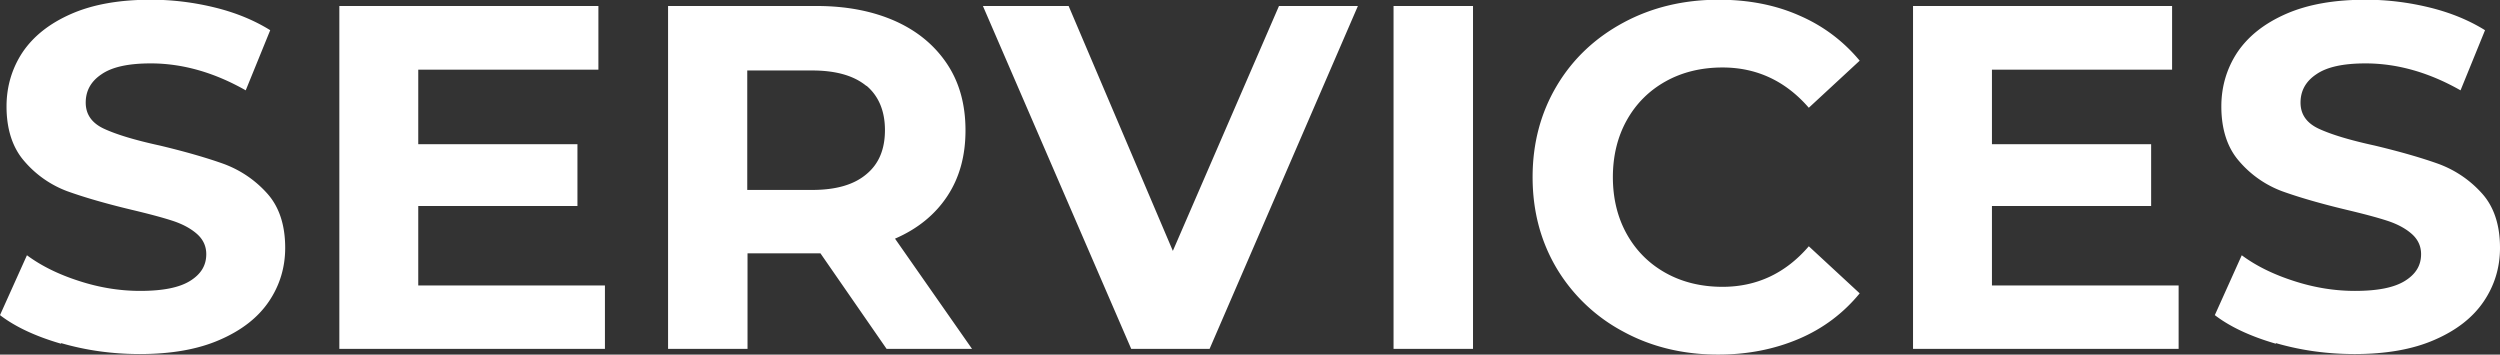 <svg xmlns="http://www.w3.org/2000/svg" width="91.87" height="13.03" viewBox="0 0 91.87 13.03"><rect x="0" y="0" width="91.87" height="13.03" fill="#333333" stroke="none"/><path d="M2.24 12.63c-.93-.27-1.68-.62-2.24-1.05l.99-2.2c.54.4 1.18.71 1.93.95.74.24 1.49.36 2.23.36.83 0 1.44-.12 1.84-.37.4-.25.59-.57.59-.98 0-.3-.12-.55-.35-.75-.23-.2-.53-.36-.9-.48s-.86-.25-1.49-.4c-.96-.23-1.75-.46-2.36-.68A3.84 3.84 0 01.9 5.93C.46 5.43.24 4.75.24 3.91c0-.73.2-1.4.59-1.99.4-.59.99-1.06 1.79-1.41s1.77-.52 2.93-.52c.8 0 1.59.1 2.36.29s1.44.47 2.02.83l-.9 2.21c-1.16-.66-2.33-.99-3.49-.99-.82 0-1.42.13-1.81.4-.39.26-.58.61-.58 1.04s.22.75.67.96c.45.21 1.14.42 2.06.62.96.23 1.75.46 2.36.68.61.23 1.14.59 1.58 1.08.44.49.66 1.16.66 2 0 .72-.2 1.38-.6 1.97-.4.59-1 1.06-1.81 1.41-.8.35-1.78.52-2.93.52-1 0-1.96-.13-2.89-.4zm19.99-2.15v2.34h-9.76V.22h9.52v2.34h-6.62V5.3h5.85v2.27h-5.85v2.92h6.86zm10.35 2.34l-2.43-3.51h-2.68v3.51h-2.92V.22H30c1.12 0 2.08.19 2.91.56.82.37 1.45.9 1.9 1.58s.67 1.49.67 2.43-.22 1.74-.67 2.42c-.45.68-1.09 1.2-1.92 1.56l2.83 4.05h-3.13zm-.74-9.66c-.46-.38-1.12-.57-2-.57h-2.38v4.39h2.38c.88 0 1.54-.19 2-.58.46-.38.68-.92.68-1.62s-.23-1.25-.68-1.63zM49.9.22l-5.45 12.6h-2.88L36.12.22h3.15l3.83 9 3.9-9h2.9zm1.31 0h2.92v12.6h-2.92V.22zm8.45 11.97a6.288 6.288 0 01-2.45-2.32c-.59-.99-.89-2.11-.89-3.36s.3-2.37.89-3.36c.59-.99 1.41-1.76 2.45-2.32s2.21-.84 3.5-.84c1.09 0 2.08.19 2.96.58.88.38 1.62.94 2.22 1.66l-1.87 1.73c-.85-.98-1.91-1.48-3.17-1.48-.78 0-1.48.17-2.09.51-.61.34-1.09.82-1.43 1.43-.34.61-.51 1.31-.51 2.09s.17 1.48.51 2.09c.34.61.82 1.09 1.43 1.43.61.34 1.31.51 2.09.51 1.26 0 2.32-.5 3.17-1.49l1.87 1.73c-.6.73-1.34 1.29-2.23 1.67-.89.38-1.88.58-2.97.58-1.28 0-2.45-.28-3.48-.84zm20.4-1.71v2.34H70.3V.22h9.52v2.34H73.2V5.3h5.85v2.27H73.2v2.92h6.86zm3.57 2.15c-.93-.27-1.68-.62-2.24-1.05l.99-2.2c.54.4 1.18.71 1.93.95.74.24 1.49.36 2.23.36.83 0 1.44-.12 1.84-.37.4-.25.59-.57.59-.98 0-.3-.12-.55-.35-.75-.23-.2-.53-.36-.9-.48s-.86-.25-1.49-.4c-.96-.23-1.75-.46-2.36-.68a3.84 3.84 0 01-1.58-1.1c-.44-.5-.66-1.18-.66-2.02 0-.73.2-1.4.59-1.99.4-.59.99-1.06 1.79-1.41s1.77-.52 2.93-.52c.8 0 1.59.1 2.36.29s1.44.47 2.02.83l-.9 2.21c-1.16-.66-2.33-.99-3.49-.99-.82 0-1.42.13-1.81.4-.39.26-.58.61-.58 1.04s.22.75.67.96c.45.21 1.14.42 2.06.62.96.23 1.75.46 2.36.68.61.23 1.14.59 1.58 1.08.44.49.66 1.16.66 2 0 .72-.2 1.38-.6 1.97-.4.59-1 1.06-1.81 1.41-.8.35-1.78.52-2.93.52-1 0-1.96-.13-2.89-.4z" fill="#fff"/></svg>